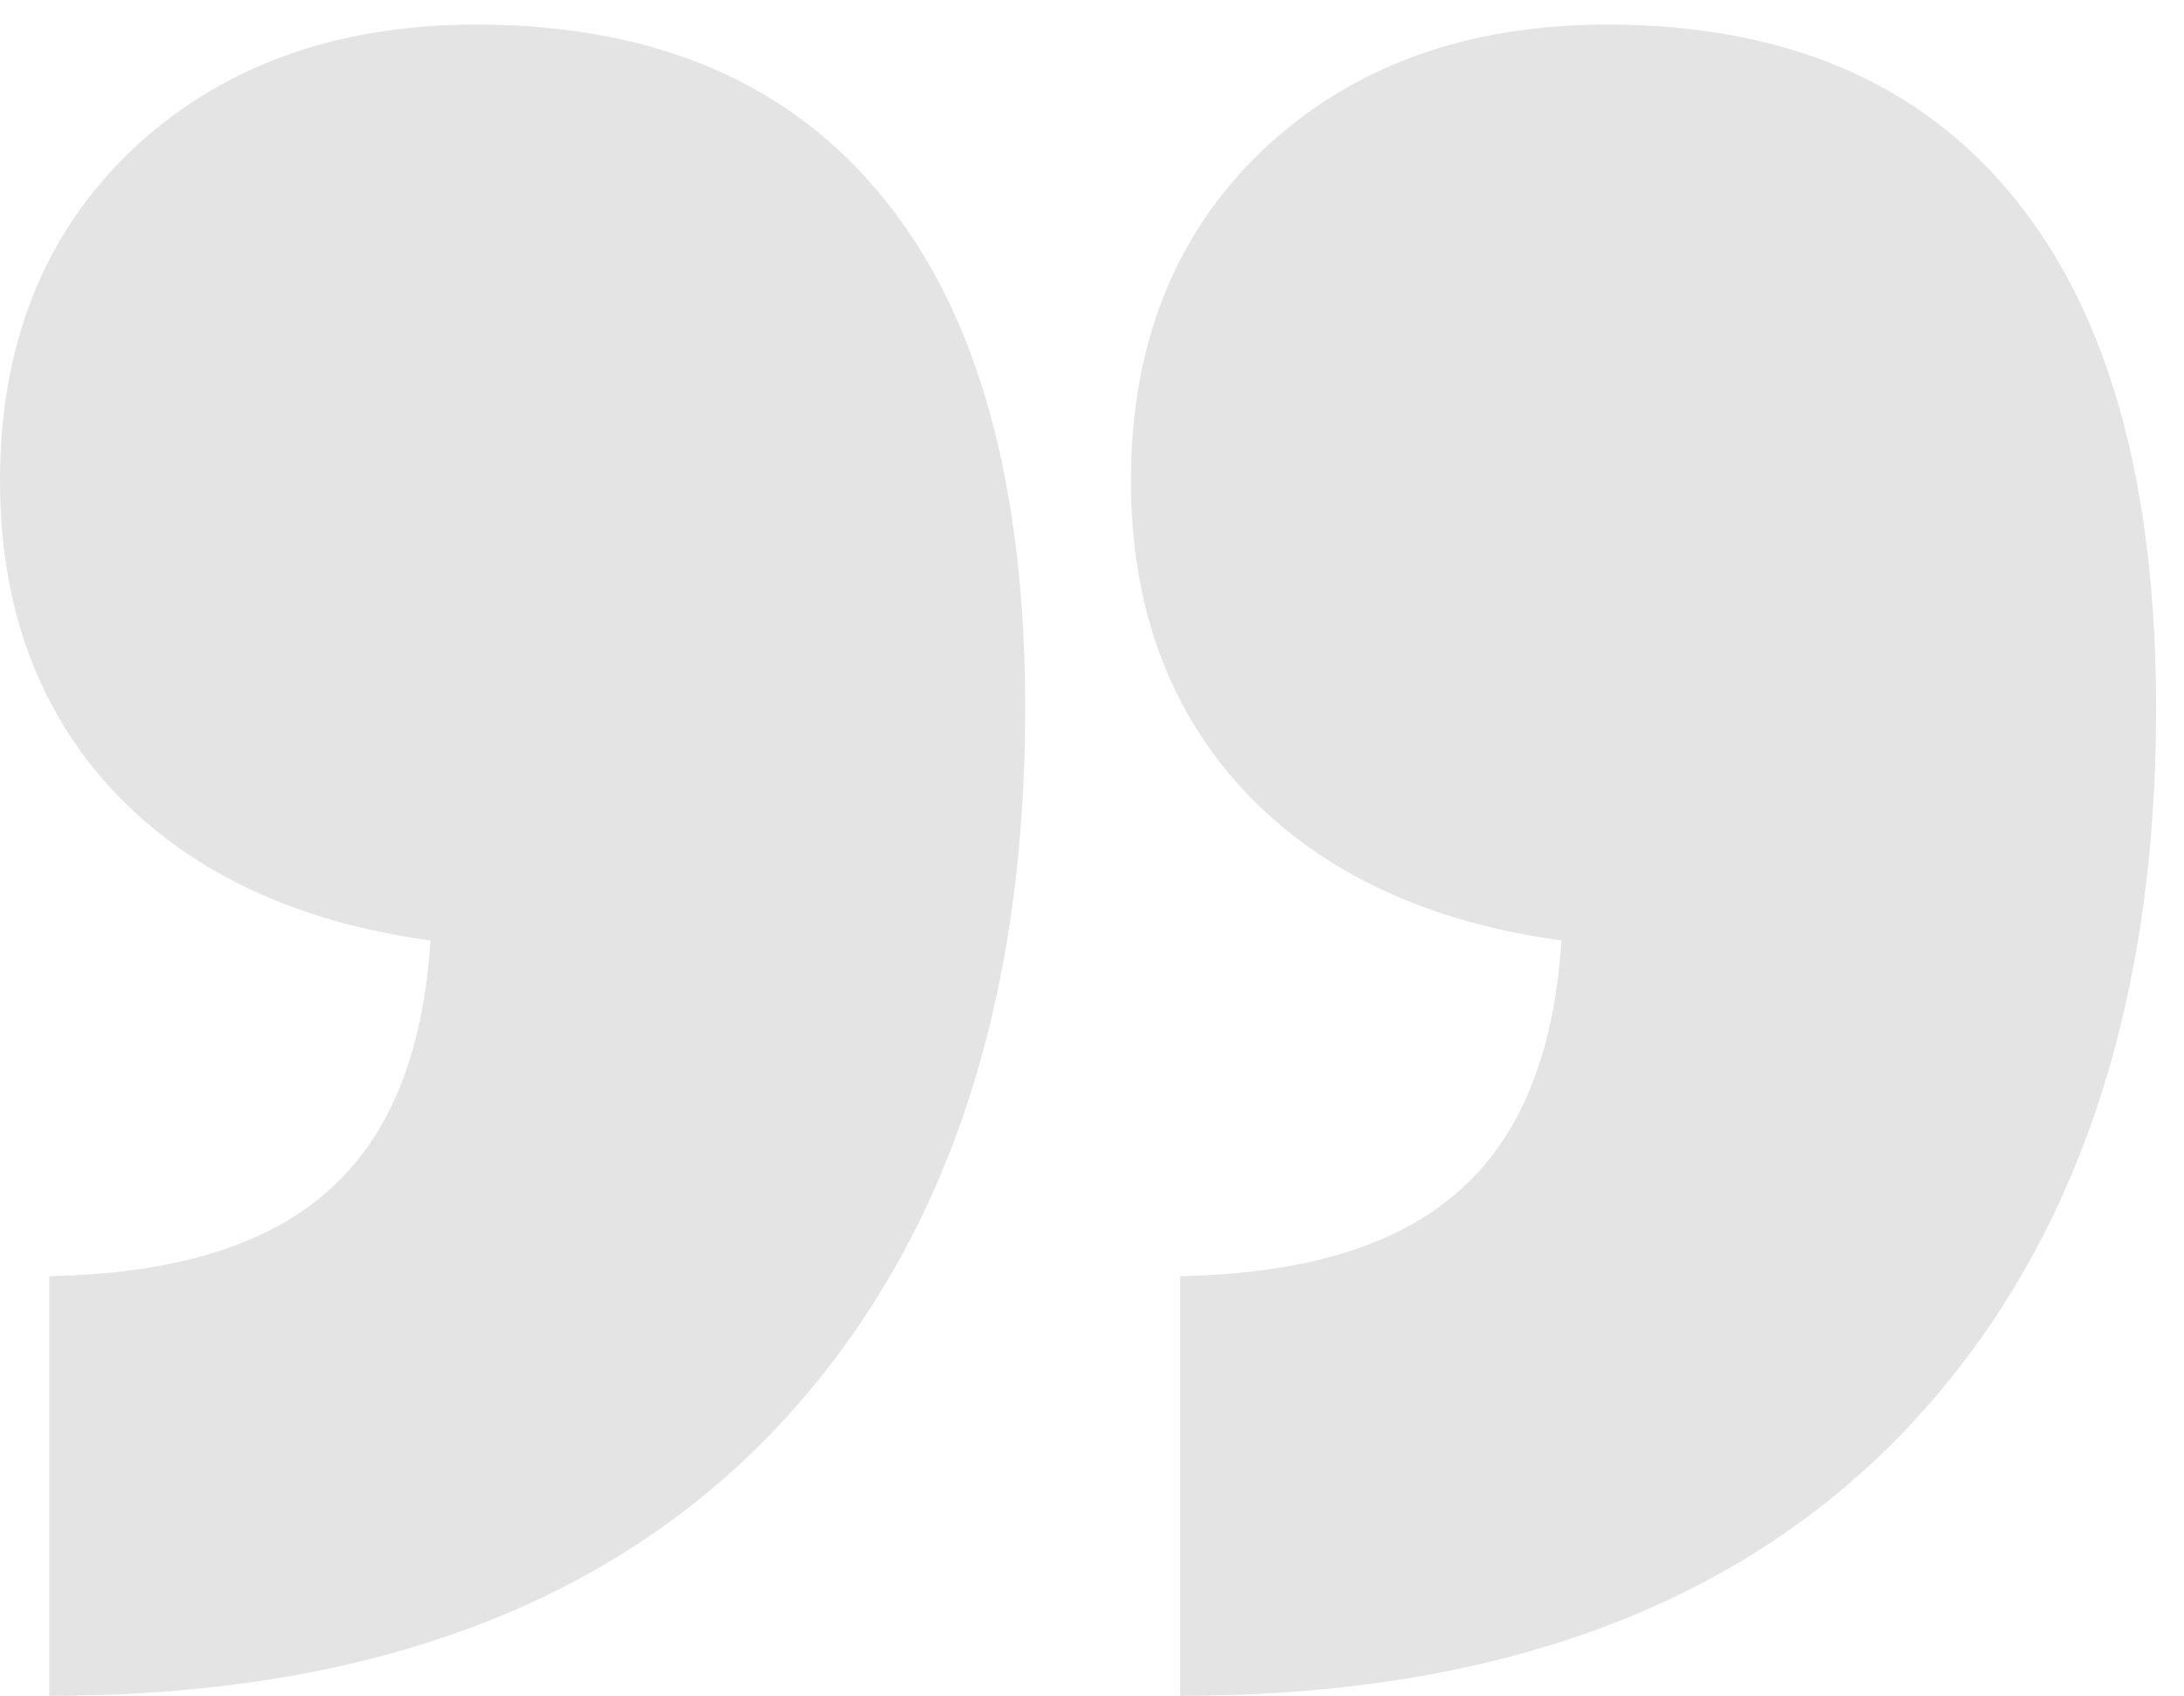 <svg width="76" height="59" viewBox="0 0 76 59" fill="none" xmlns="http://www.w3.org/2000/svg">
<path opacity="0.3" d="M1.714 59V44.4C6.03 44.316 9.246 43.342 11.362 41.48C13.521 39.618 14.727 36.699 14.98 32.721C10.325 32.086 6.665 30.372 3.999 27.579C1.333 24.744 0 21.126 0 16.725C0 11.985 1.523 8.155 4.57 5.235C7.66 2.315 11.659 0.855 16.567 0.855C22.788 0.855 27.528 2.887 30.786 6.949C34.045 10.969 35.674 16.873 35.674 24.659C35.674 35.323 32.733 43.723 26.851 49.859C20.968 55.953 12.589 59 1.714 59ZM41.069 59V44.4C45.386 44.316 48.602 43.342 50.718 41.48C52.876 39.618 54.082 36.699 54.336 32.721C49.681 32.086 46.02 30.372 43.355 27.579C40.688 24.744 39.355 21.126 39.355 16.725C39.355 11.985 40.879 8.155 43.926 5.235C47.015 2.315 51.014 0.855 55.923 0.855C62.144 0.855 66.883 2.887 70.142 6.949C73.4 10.969 75.029 16.873 75.029 24.659C75.029 35.323 72.088 43.723 66.206 49.859C60.324 55.953 51.945 59 41.069 59Z" fill="#A4A4A4"/>
</svg>
